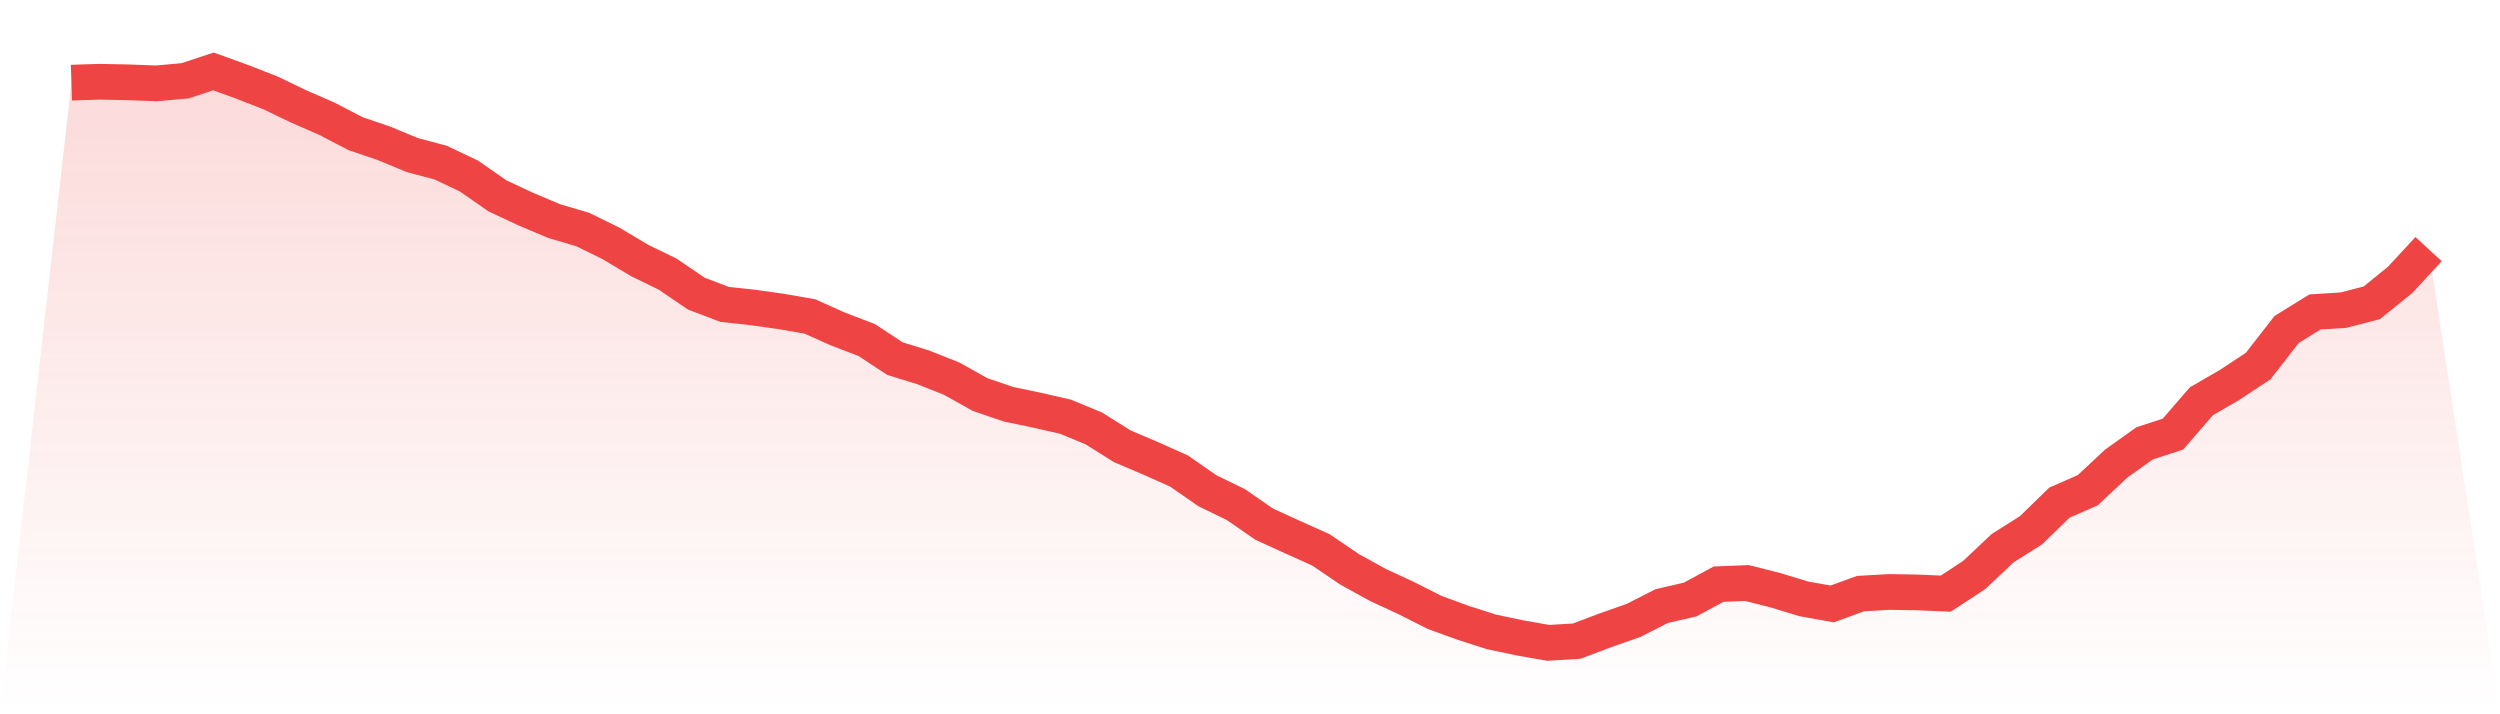 <svg viewBox="0 0 140 40" xmlns="http://www.w3.org/2000/svg">
<defs>
<linearGradient id="gradient" x1="0" x2="0" y1="0" y2="1">
<stop offset="0%" stop-color="#ef4444" stop-opacity="0.2"/>
<stop offset="100%" stop-color="#ef4444" stop-opacity="0"/>
</linearGradient>
</defs>
<path d="M4,4.628 L4,4.628 L5.59,4.578 L7.181,4.61 L8.771,4.668 L10.361,4.525 L11.952,4 L13.542,4.575 L15.133,5.195 L16.723,5.96 L18.313,6.653 L19.904,7.483 L21.494,8.023 L23.084,8.683 L24.675,9.105 L26.265,9.86 L27.855,10.968 L29.446,11.711 L31.036,12.383 L32.627,12.851 L34.217,13.631 L35.807,14.581 L37.398,15.356 L38.988,16.441 L40.578,17.046 L42.169,17.219 L43.759,17.444 L45.349,17.721 L46.94,18.431 L48.53,19.039 L50.12,20.084 L51.711,20.576 L53.301,21.209 L54.892,22.099 L56.482,22.639 L58.072,22.971 L59.663,23.334 L61.253,23.992 L62.843,24.989 L64.434,25.667 L66.024,26.377 L67.614,27.482 L69.205,28.254 L70.795,29.354 L72.386,30.08 L73.976,30.797 L75.566,31.877 L77.157,32.755 L78.747,33.492 L80.337,34.295 L81.928,34.875 L83.518,35.385 L85.108,35.72 L86.699,36 L88.289,35.905 L89.88,35.305 L91.47,34.747 L93.06,33.94 L94.651,33.572 L96.241,32.712 L97.831,32.65 L99.422,33.052 L101.012,33.537 L102.602,33.82 L104.193,33.242 L105.783,33.15 L107.374,33.175 L108.964,33.245 L110.554,32.2 L112.145,30.7 L113.735,29.697 L115.325,28.149 L116.916,27.452 L118.506,25.962 L120.096,24.829 L121.687,24.309 L123.277,22.471 L124.867,21.549 L126.458,20.499 L128.048,18.454 L129.639,17.469 L131.229,17.369 L132.819,16.959 L134.41,15.671 L136,13.951 L140,40 L0,40 z" fill="url(#gradient)"/>
<path d="M4,4.628 L4,4.628 L5.59,4.578 L7.181,4.61 L8.771,4.668 L10.361,4.525 L11.952,4 L13.542,4.575 L15.133,5.195 L16.723,5.96 L18.313,6.653 L19.904,7.483 L21.494,8.023 L23.084,8.683 L24.675,9.105 L26.265,9.86 L27.855,10.968 L29.446,11.711 L31.036,12.383 L32.627,12.851 L34.217,13.631 L35.807,14.581 L37.398,15.356 L38.988,16.441 L40.578,17.046 L42.169,17.219 L43.759,17.444 L45.349,17.721 L46.94,18.431 L48.53,19.039 L50.12,20.084 L51.711,20.576 L53.301,21.209 L54.892,22.099 L56.482,22.639 L58.072,22.971 L59.663,23.334 L61.253,23.992 L62.843,24.989 L64.434,25.667 L66.024,26.377 L67.614,27.482 L69.205,28.254 L70.795,29.354 L72.386,30.08 L73.976,30.797 L75.566,31.877 L77.157,32.755 L78.747,33.492 L80.337,34.295 L81.928,34.875 L83.518,35.385 L85.108,35.72 L86.699,36 L88.289,35.905 L89.88,35.305 L91.47,34.747 L93.06,33.94 L94.651,33.572 L96.241,32.712 L97.831,32.65 L99.422,33.052 L101.012,33.537 L102.602,33.82 L104.193,33.242 L105.783,33.15 L107.374,33.175 L108.964,33.245 L110.554,32.2 L112.145,30.7 L113.735,29.697 L115.325,28.149 L116.916,27.452 L118.506,25.962 L120.096,24.829 L121.687,24.309 L123.277,22.471 L124.867,21.549 L126.458,20.499 L128.048,18.454 L129.639,17.469 L131.229,17.369 L132.819,16.959 L134.41,15.671 L136,13.951" fill="none" stroke="#ef4444" stroke-width="2"/>
</svg>